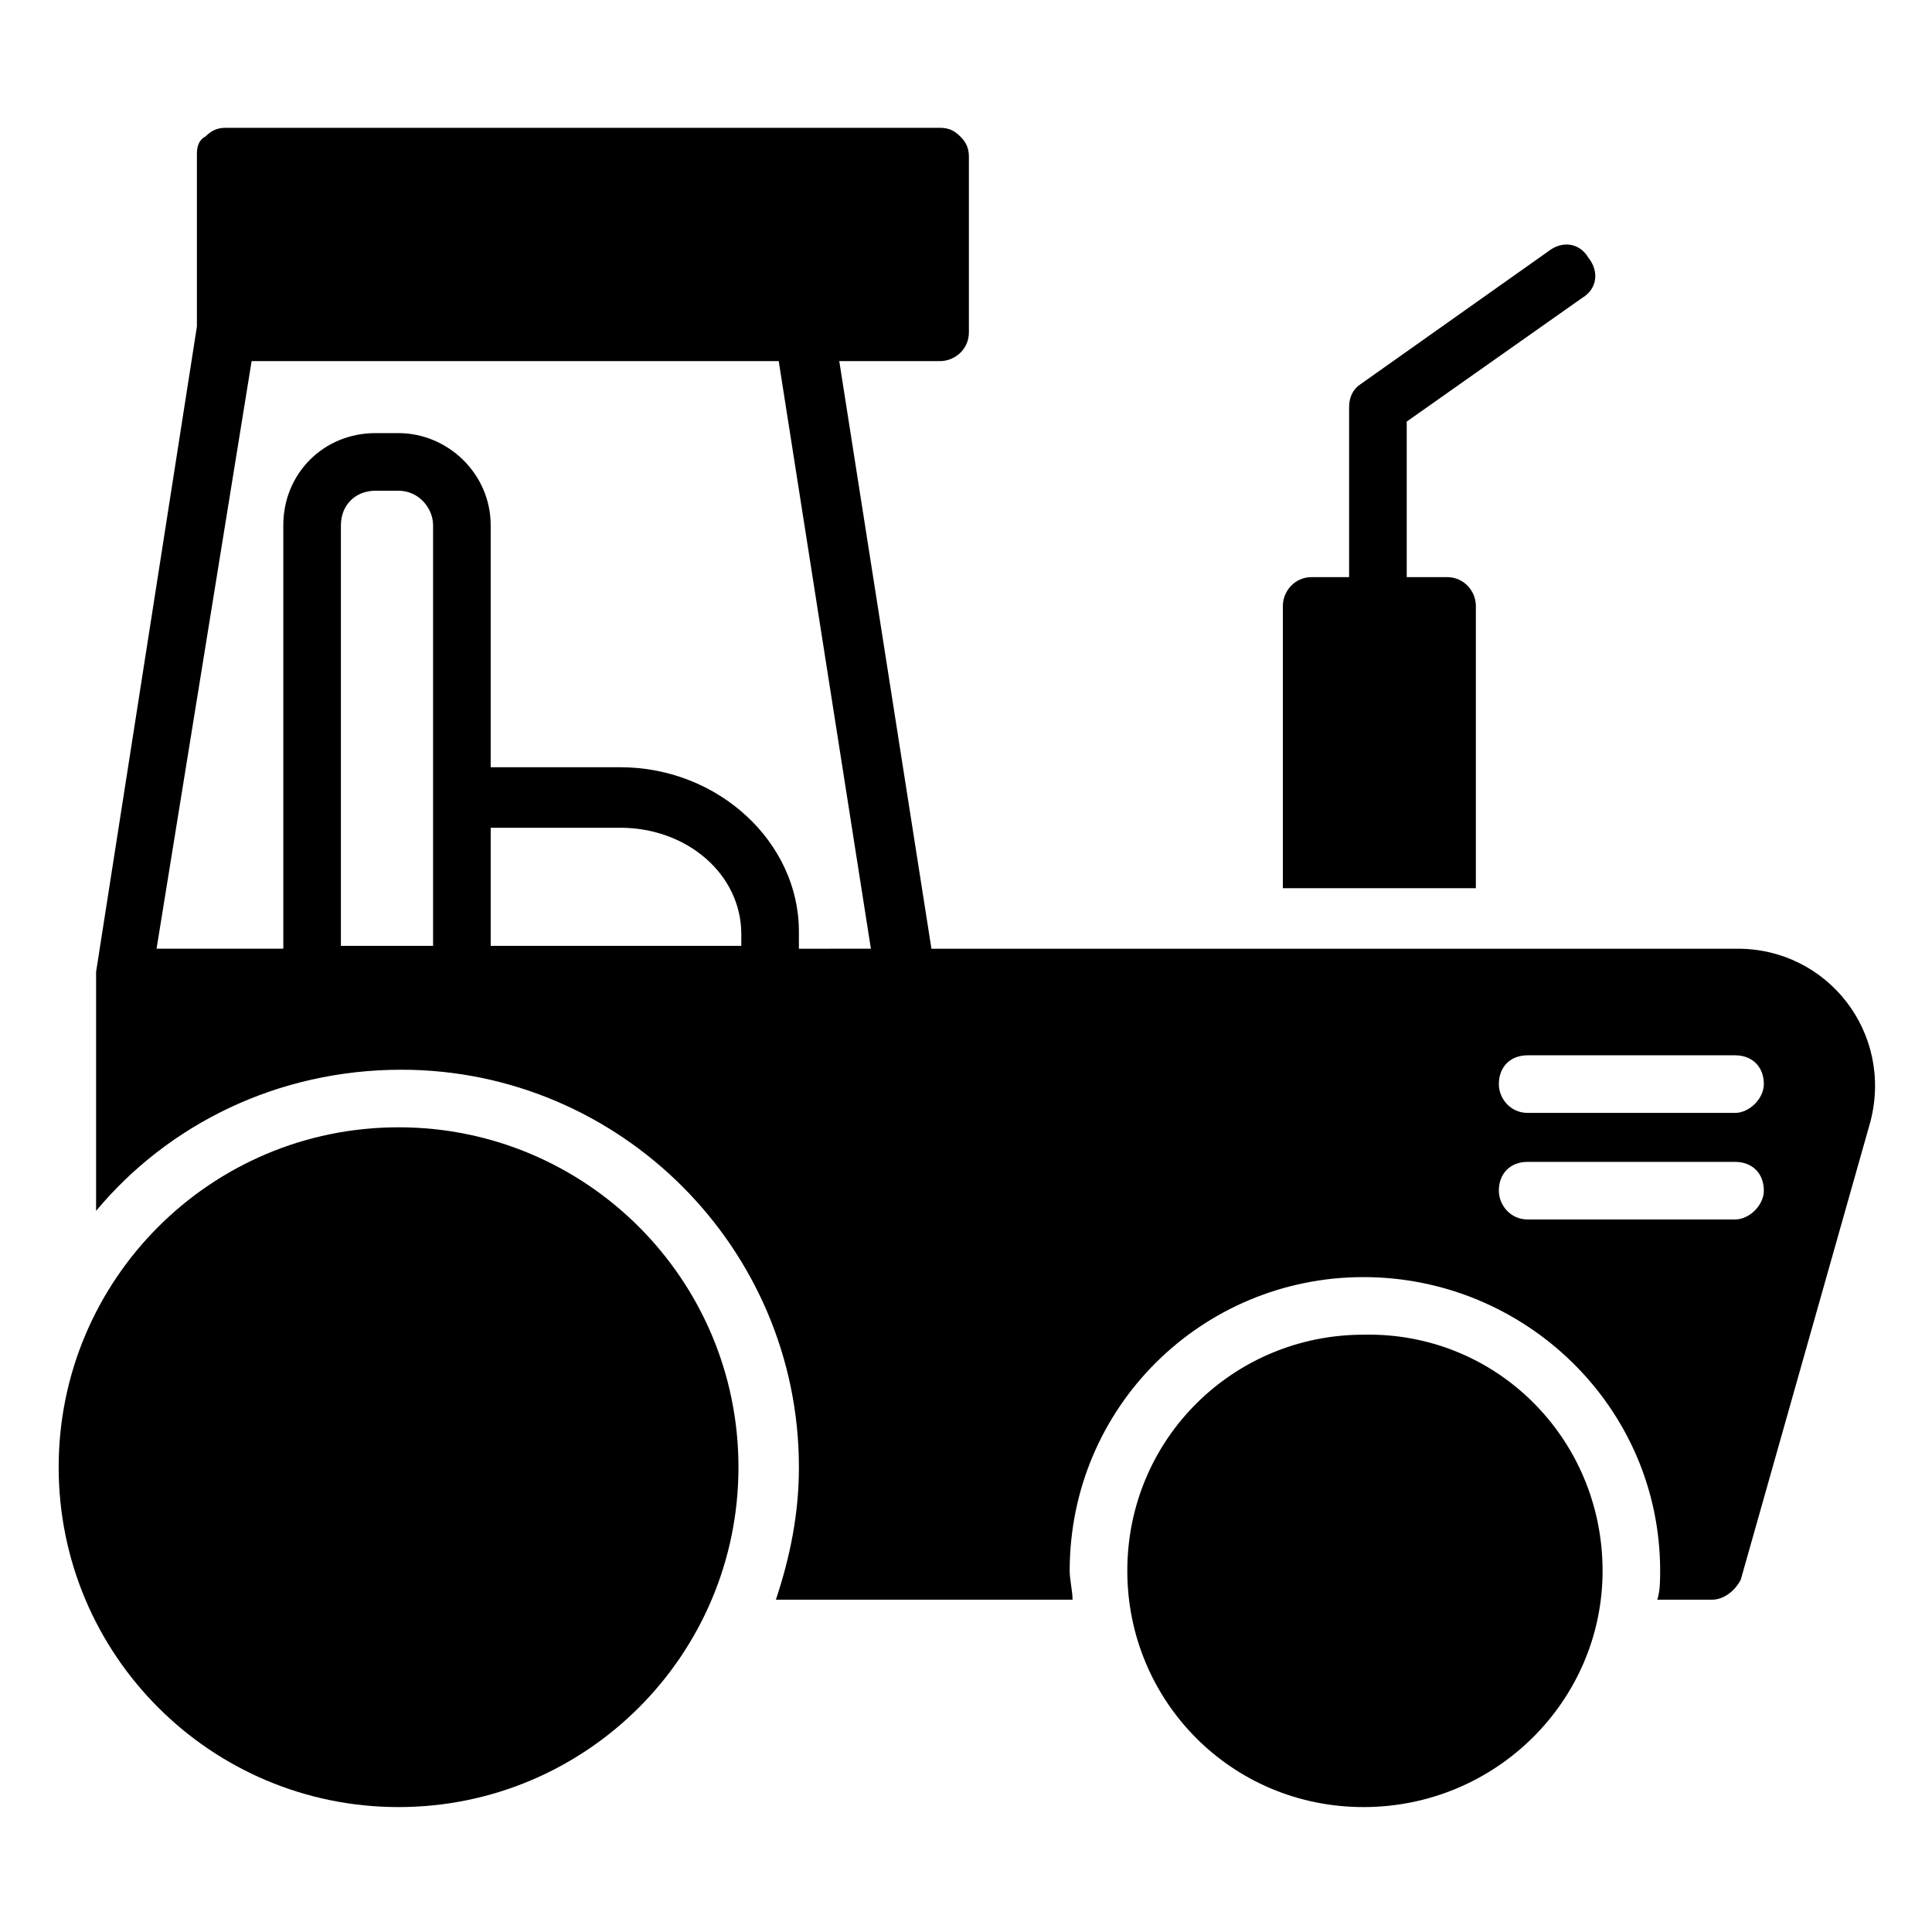 <?xml version="1.0" encoding="UTF-8"?>
<!-- Uploaded to: SVG Repo, www.svgrepo.com, Generator: SVG Repo Mixer Tools -->
<svg fill="#000000" width="800px" height="800px" version="1.1" viewBox="144 144 512 512" xmlns="http://www.w3.org/2000/svg">
 <g>
  <path d="m339.7 532.82c0 49.746-40.328 90.074-90.078 90.074-49.746 0-90.074-40.328-90.074-90.074 0-49.746 40.328-90.074 90.074-90.074 49.75 0 90.078 40.328 90.078 90.074"/>
  <path d="m568.7 560.3c0 34.352-28.242 62.594-63.359 62.594-35.113 0-62.594-28.242-62.594-62.594 0-35.113 28.242-62.594 62.594-62.594 35.113-0.762 63.359 27.48 63.359 62.594z"/>
  <path d="m563.36 222.9c3.816-2.289 4.582-6.871 1.527-10.688-2.289-3.816-6.871-4.582-10.688-1.527l-49.617 35.113c-2.289 1.527-3.055 3.816-3.055 6.106v45.039h-9.922c-4.582 0-7.633 3.816-7.633 7.633v74.809h51.145v-74.809c0-3.816-3.055-7.633-7.633-7.633h-10.688v-41.223z"/>
  <path d="m604.57 395.42h-213.73l-24.426-155.72h26.719c3.816 0 7.633-3.055 7.633-7.633v-46.562c0-2.289-0.762-3.816-2.289-5.344-1.527-1.527-3.055-2.289-5.344-2.289l-189.32-0.004c-2.289 0-3.816 0.762-5.344 2.289-1.523 0.766-2.289 2.293-2.289 4.582v45.801l-26.715 170.99v63.359c19.082-22.902 48.09-37.402 80.914-37.402 58.016 0 105.34 47.328 105.34 105.34 0 12.215-2.289 23.664-6.106 35.113h78.625c0-2.289-0.762-5.344-0.762-7.633 0-43.512 35.113-77.863 77.863-77.863 42.742 0 78.617 34.348 78.617 77.859 0 2.289 0 5.344-0.762 7.633h14.504c3.055 0 6.106-2.289 7.633-5.344l34.352-121.37c6.106-23.664-11.453-45.801-35.117-45.801zm-345.8-0.762h-24.426v-111.45c0-5.344 3.816-9.16 9.16-9.16h6.106c5.344 0 9.16 4.582 9.16 9.16zm81.68 0h-66.41v-31.297h34.352c17.559 0 32.062 12.215 32.062 28.242zm15.266 0.762v-4.582c0-23.664-21.375-43.512-47.328-43.512h-34.352v-64.121c0-13.742-11.449-24.426-24.426-24.426h-6.106c-13.742 0-24.426 10.688-24.426 24.426v112.21l-33.59 0.004 25.191-155.72h139.69l24.426 155.72zm248.09 71.754h-54.961c-4.582 0-7.633-3.816-7.633-7.633 0-4.582 3.055-7.633 7.633-7.633h54.961c4.582 0 7.633 3.055 7.633 7.633 0 3.816-3.816 7.633-7.633 7.633zm0-28.242h-54.961c-4.582 0-7.633-3.816-7.633-7.633 0-4.582 3.055-7.633 7.633-7.633h54.961c4.582 0 7.633 3.055 7.633 7.633 0 3.816-3.816 7.633-7.633 7.633z"/>
 </g>
</svg>
